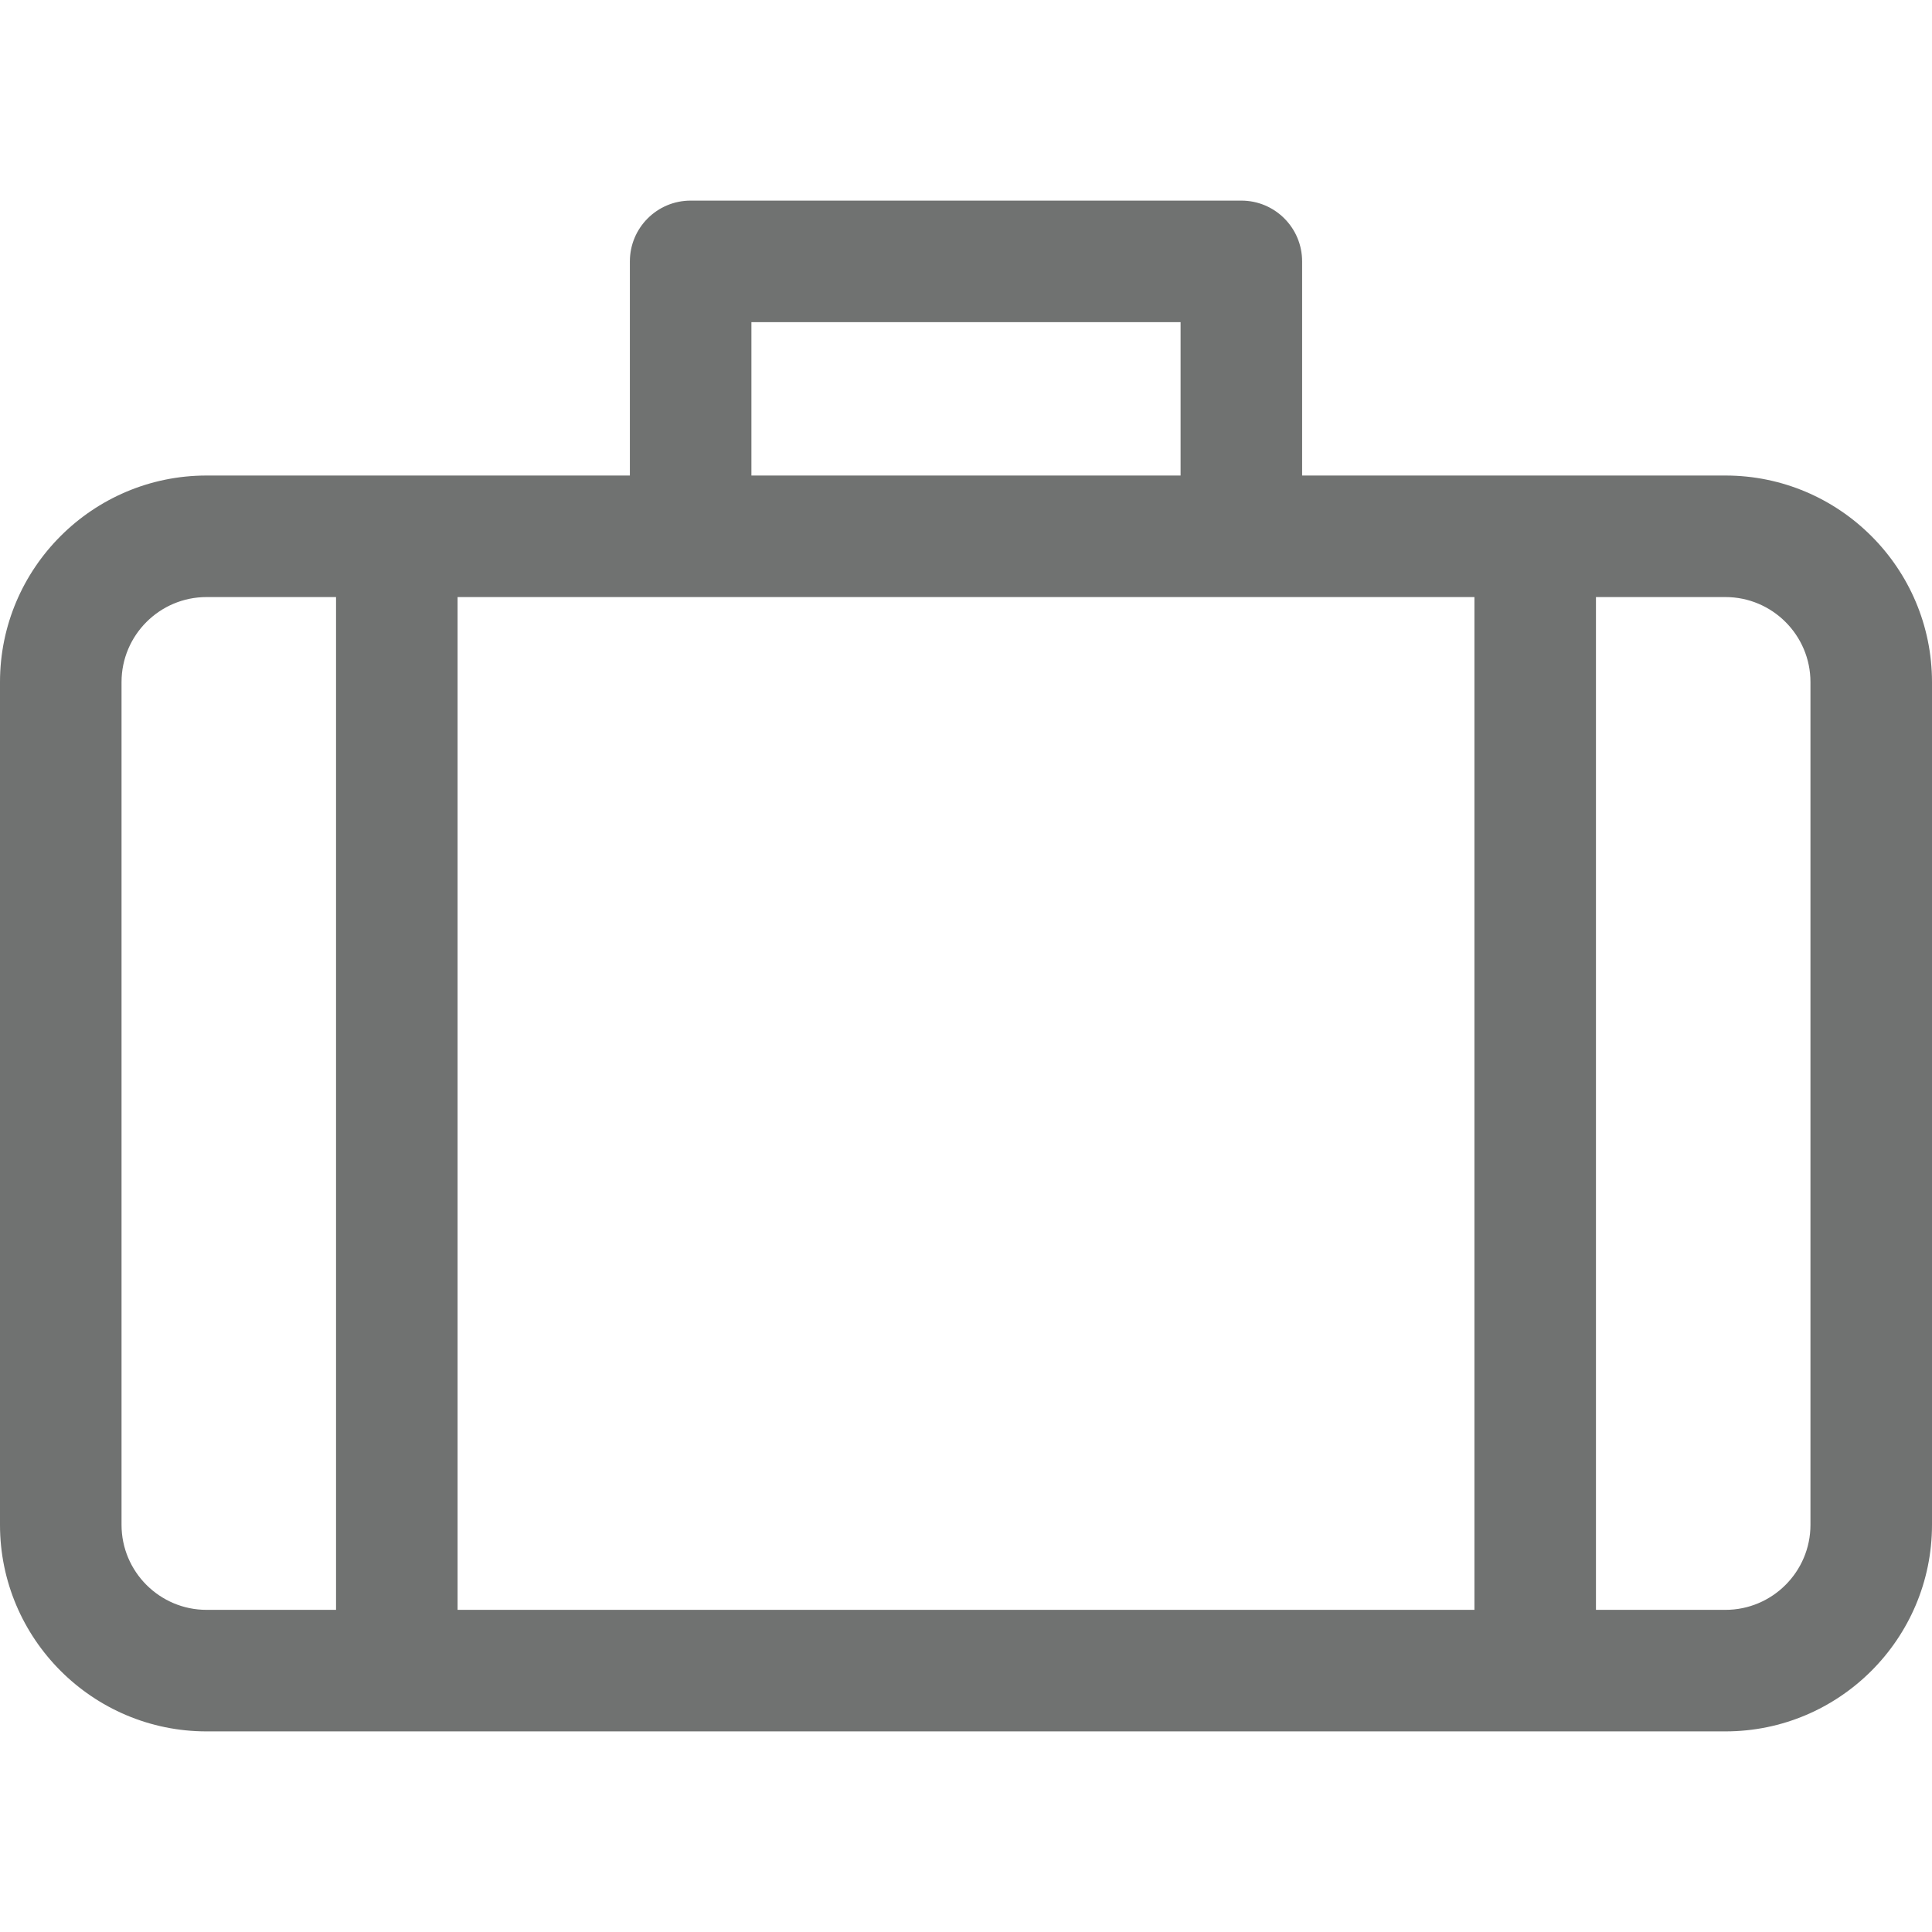<?xml version="1.0" encoding="UTF-8"?>
<svg xmlns="http://www.w3.org/2000/svg" xmlns:xlink="http://www.w3.org/1999/xlink" version="1.1" width="512" height="512" x="0" y="0" viewBox="0 0 512.001 512.001" style="enable-background:new 0 0 512 512" xml:space="preserve" class="">
  <g>
    <path d="M457.26 126.02H345.075V69.268c0-8.894-7.21-16.104-16.104-16.104H183.029c-8.894 0-16.104 7.21-16.104 16.104v56.752H54.741C24.557 126.02 0 150.577 0 180.76v223.337c0 30.183 24.557 54.74 54.741 54.74H457.26c30.184 0 54.741-24.557 54.741-54.74V180.76c-.001-30.183-24.558-54.74-54.741-54.74zM199.133 85.373h113.733v40.648H199.133V85.373zM89.054 426.63H54.741c-12.425 0-22.533-10.108-22.533-22.532V180.76c0-12.424 10.108-22.532 22.533-22.532h34.313V426.63zm301.683 0H121.263V158.228h269.475V426.63zm89.055-22.532c0 12.424-10.108 22.532-22.533 22.532h-34.313V158.228h34.313c12.425 0 22.533 10.108 22.533 22.532v223.338z" fill="#707271" opacity="1" data-original="#000000" class=""></path>
  </g>
</svg>
